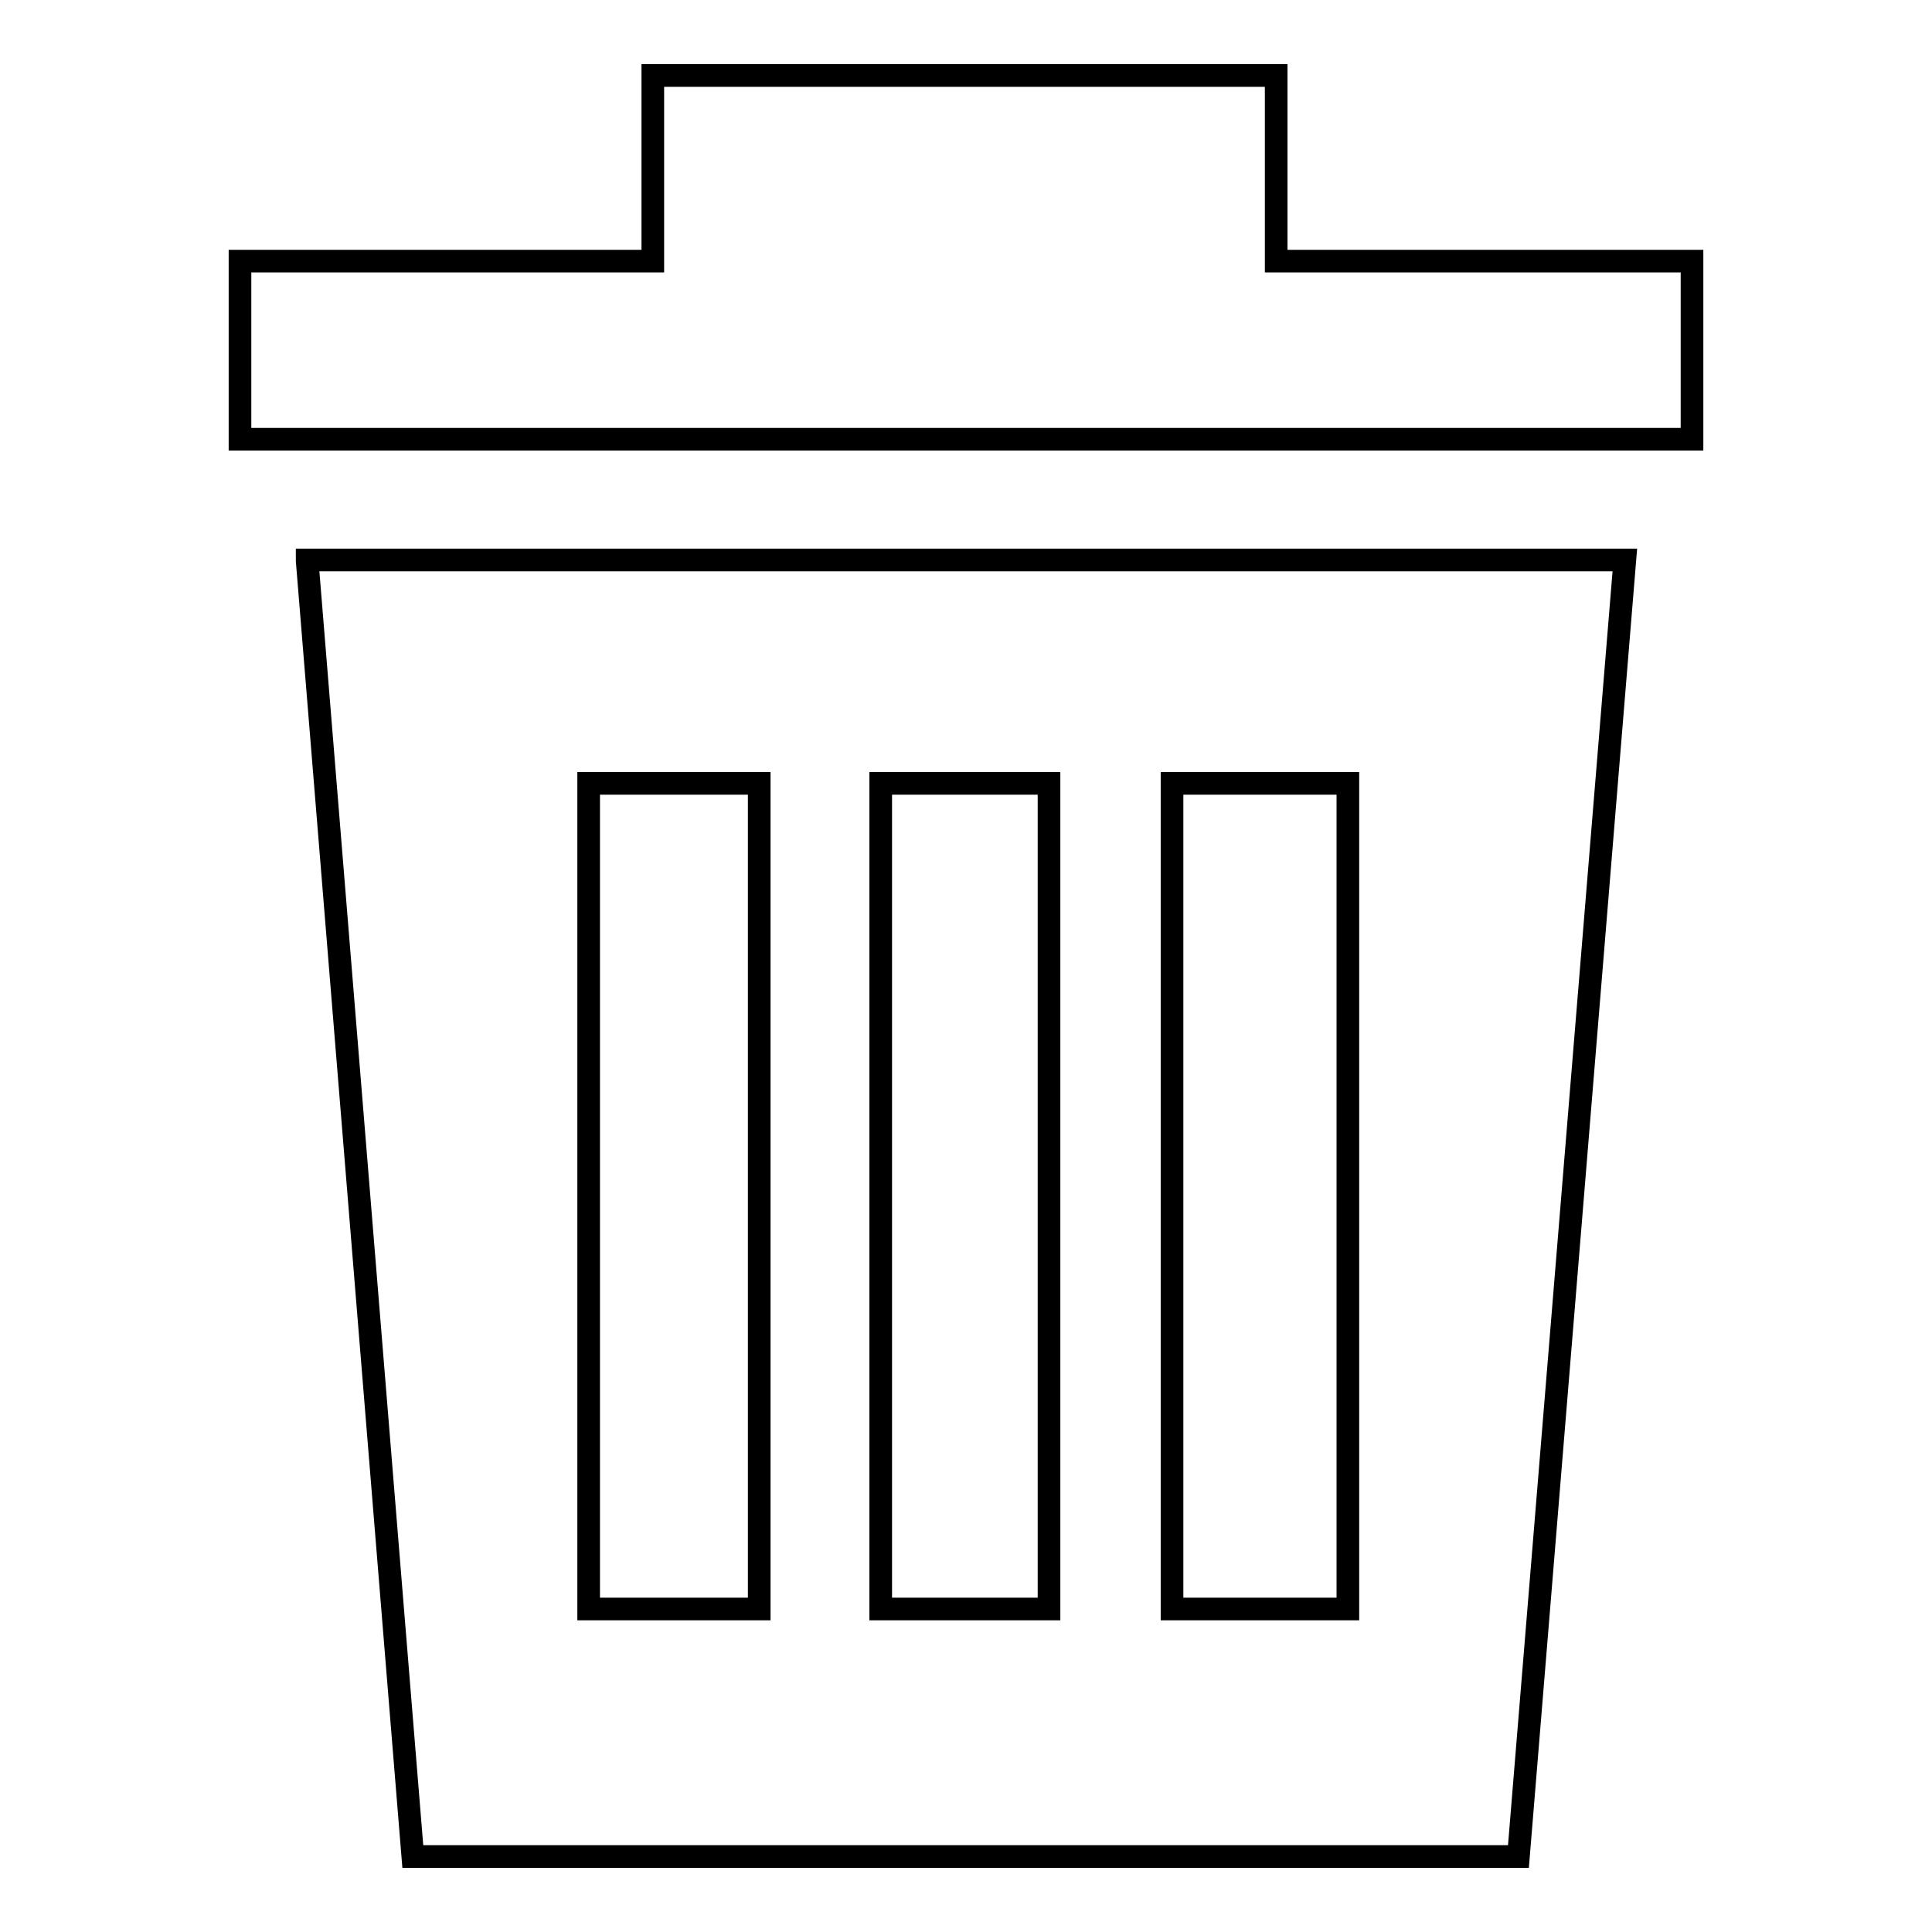 <?xml version="1.0" encoding="utf-8"?>
<!-- Svg Vector Icons : http://www.onlinewebfonts.com/icon -->
<!DOCTYPE svg PUBLIC "-//W3C//DTD SVG 1.1//EN" "http://www.w3.org/Graphics/SVG/1.1/DTD/svg11.dtd">
<svg version="1.1" xmlns="http://www.w3.org/2000/svg" xmlns:xlink="http://www.w3.org/1999/xlink" x="0px" y="0px" viewBox="0 0 256 256" enable-background="new 0 0 256 256" xml:space="preserve">
<g><g><path stroke-width="3" fill-opacity="0" stroke="#000000"  d="M169.1,34.6V10H86.5v24.6H31.8v23.6h192.4V34.6H169.1z M40.7,74.3L54.7,246h146.5l14.1-171.8H40.7L40.7,74.3z M100.6,213.2H78V103.8h22.6V213.2z M139,213.2h-22.3V103.8H139V213.2z M178.6,213.2h-23.3V103.8h23.3V213.2z"/></g></g>
</svg>